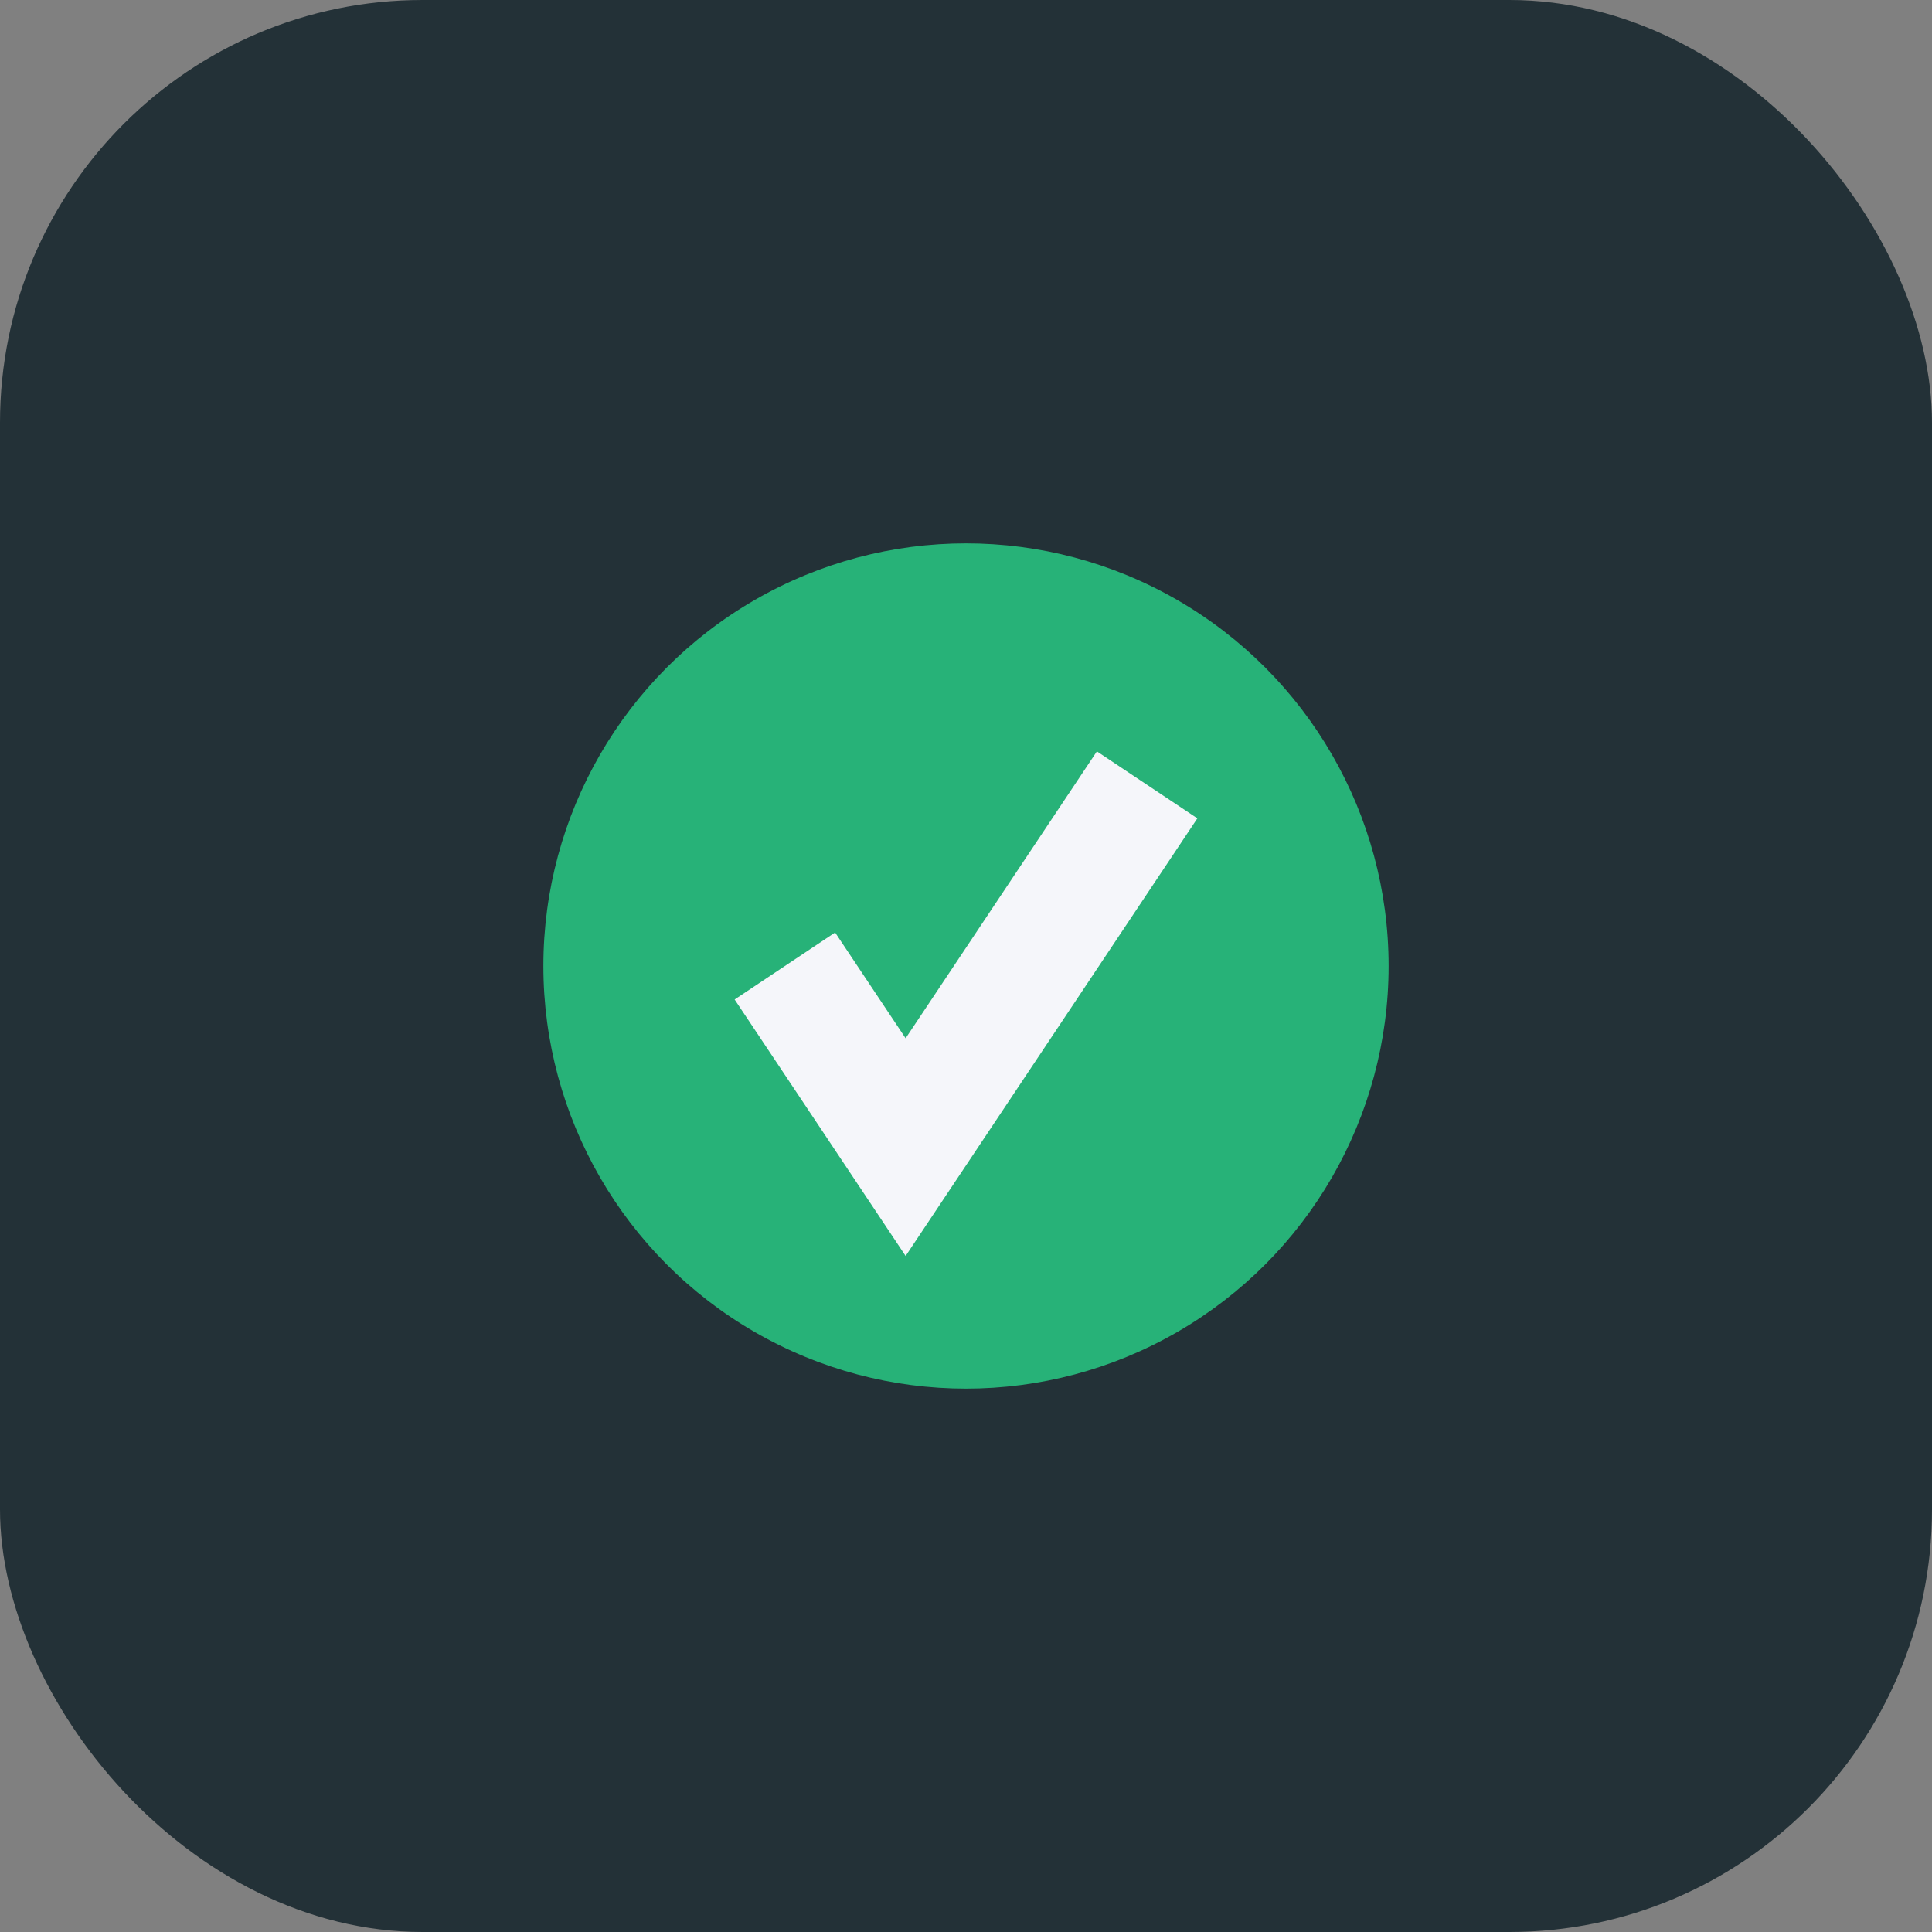<?xml version="1.0" encoding="UTF-8"?>
<svg xmlns="http://www.w3.org/2000/svg" viewBox="0 0 32 32"><rect x="0" y="0" width="32" height="32" fill="#808080" stroke="none"/><rect width="32" height="32" rx="7" fill="#233137"/><circle cx="16" cy="16" r="7" fill="#27B278"/><path d="M13 16l2 3 4-6" stroke="#F5F6FA" stroke-width="2" fill="none"/></svg>